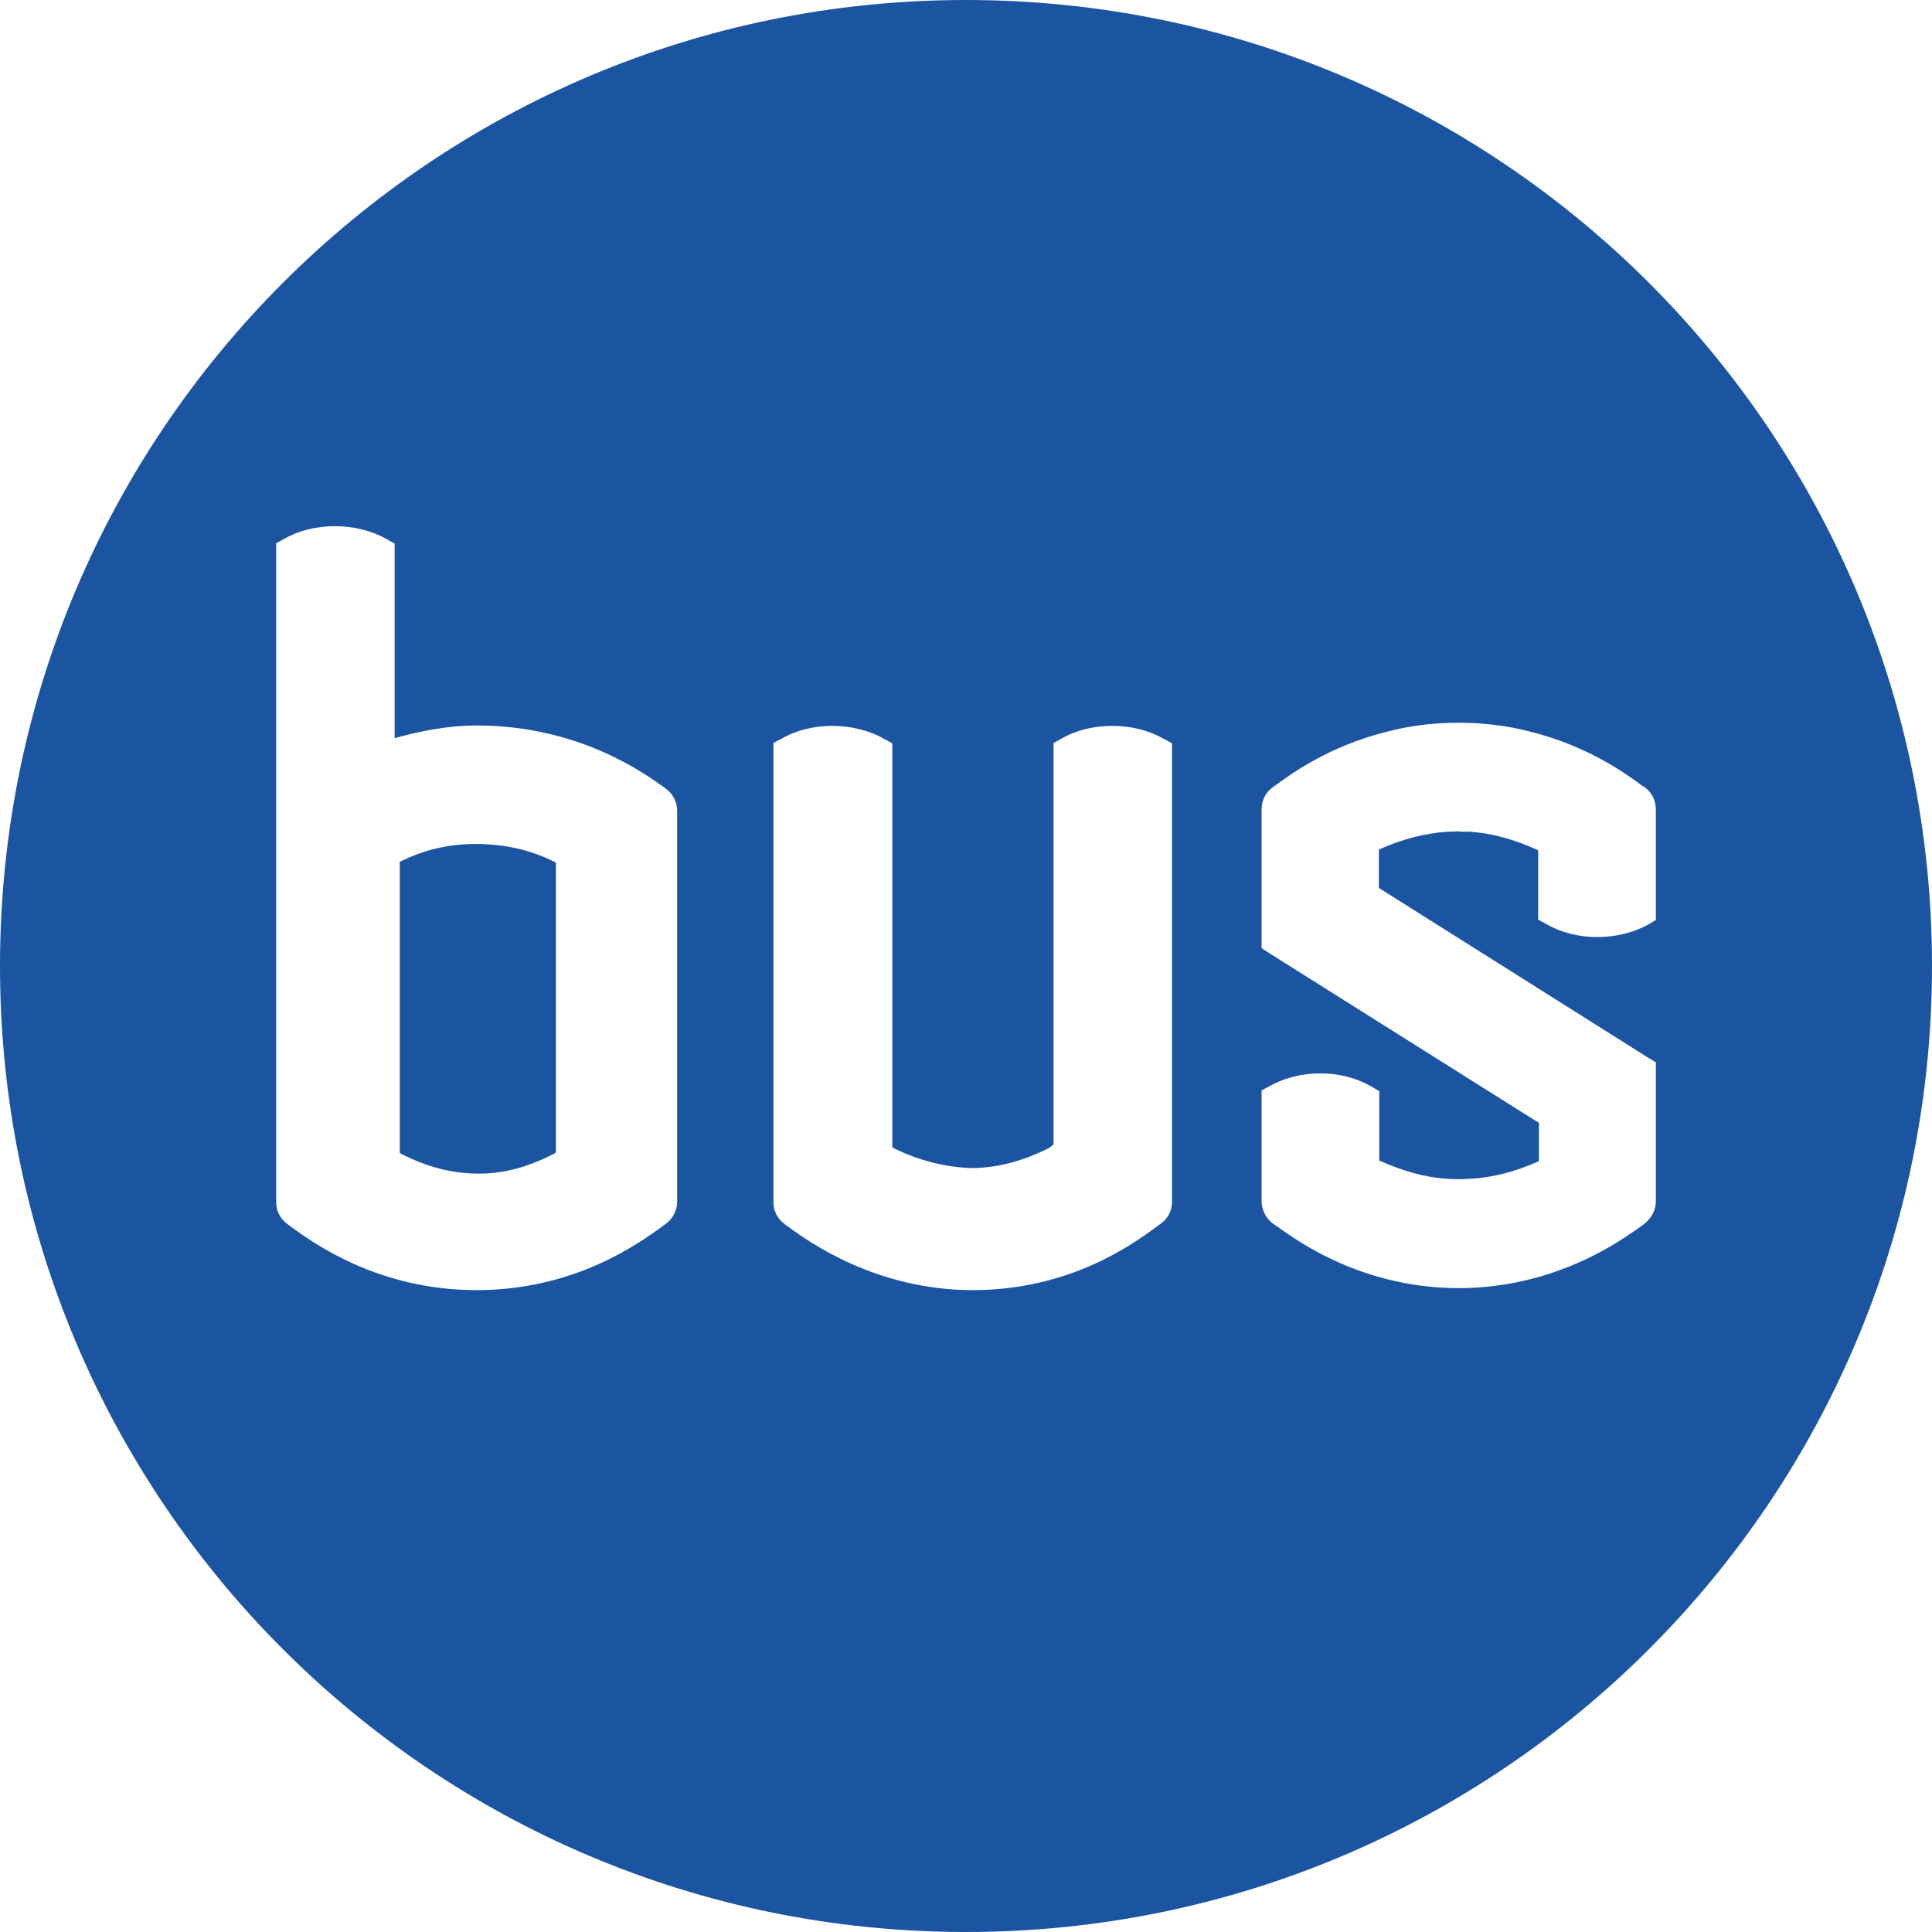 <?xml version="1.0" encoding="UTF-8"?><svg id="a" xmlns="http://www.w3.org/2000/svg" viewBox="0 0 48.76 48.76"><defs><style>.b{fill:#1b55a1;}</style></defs><path class="b" d="M12.07,21.3h-.04c-.75,0-1.35,.16-1.94,.45v7.34l.03,.03c.66,.33,1.26,.49,1.91,.5h.06c.65,0,1.24-.17,1.91-.51l.03-.03v-7.31c-.61-.31-1.21-.45-1.94-.47h-.02Z"/><path class="b" d="M24.38,0C10.91,0,0,10.91,0,24.38s10.91,24.38,24.38,24.38,24.38-10.92,24.38-24.38S37.85,0,24.38,0m-7.29,30.33c0,.22-.11,.43-.29,.56l-.08,.06c-.61,.44-2.22,1.61-4.69,1.61s-4.1-1.17-4.7-1.61c0,0-.07-.05-.08-.06-.18-.13-.28-.33-.28-.55V13.71l.22-.12c.37-.21,.81-.31,1.27-.31s.91,.11,1.29,.32l.21,.12v4.91c.68-.19,1.37-.32,2.07-.32,2.56,0,4.2,1.18,4.77,1.59,.18,.13,.29,.34,.29,.56v9.87Zm12.49-11.32v11.32c0,.22-.1,.42-.28,.55l-.11,.08c-.62,.46-2.21,1.6-4.64,1.6s-4.13-1.21-4.67-1.61c0,0-.08-.05-.08-.06-.18-.13-.28-.33-.28-.55v-11.59l.23-.12c.37-.21,.81-.31,1.26-.31s.92,.11,1.29,.32l.22,.12v10.18s.02,.03,.04,.04c.63,.31,1.3,.48,1.96,.5h.06c.65-.02,1.24-.18,1.9-.51,.04-.03,.08-.06,.11-.09v-10.13l.22-.12c.37-.21,.81-.31,1.27-.31s.91,.11,1.28,.32l.22,.12v.25Zm12.21,3.96v.25l-.22,.13c-.36,.19-.8,.3-1.26,.3s-.9-.11-1.27-.32l-.22-.12v-1.75c-.61-.28-1.17-.43-1.72-.47h-.24s-.06-.01-.05-.01c-.06,0-.11,.01-.18,.01,0,0-.11,0-.09,0-.6,.04-1.15,.19-1.74,.45v.97l6.79,4.28,.2,.12v3.51c0,.21-.1,.41-.28,.56l-.08,.06c-.41,.29-1.37,.98-2.79,1.34-.59,.15-1.2,.23-1.83,.23s-1.23-.08-1.82-.23c-1.42-.36-2.37-1.05-2.79-1.35,0,0-.08-.05-.09-.06-.17-.14-.27-.34-.27-.56v-2.79l.22-.12c.37-.2,.8-.31,1.26-.31s.9,.11,1.27,.32l.22,.13v1.75c.61,.27,1.16,.43,1.73,.46,.08,.01,.26,.01,.28,.01,.08,0,.17,0,.27-.01,.61-.03,1.18-.19,1.74-.44,0-.01,.01-.02,.01-.03v-.94l-6.8-4.28-.2-.13v-3.5c0-.23,.1-.43,.28-.56l.07-.05c.41-.3,1.36-.99,2.8-1.35,.6-.16,1.22-.23,1.82-.23s1.23,.07,1.83,.23c1.43,.36,2.39,1.05,2.79,1.35l.08,.05c.18,.13,.28,.33,.28,.56v2.54Z"/></svg>